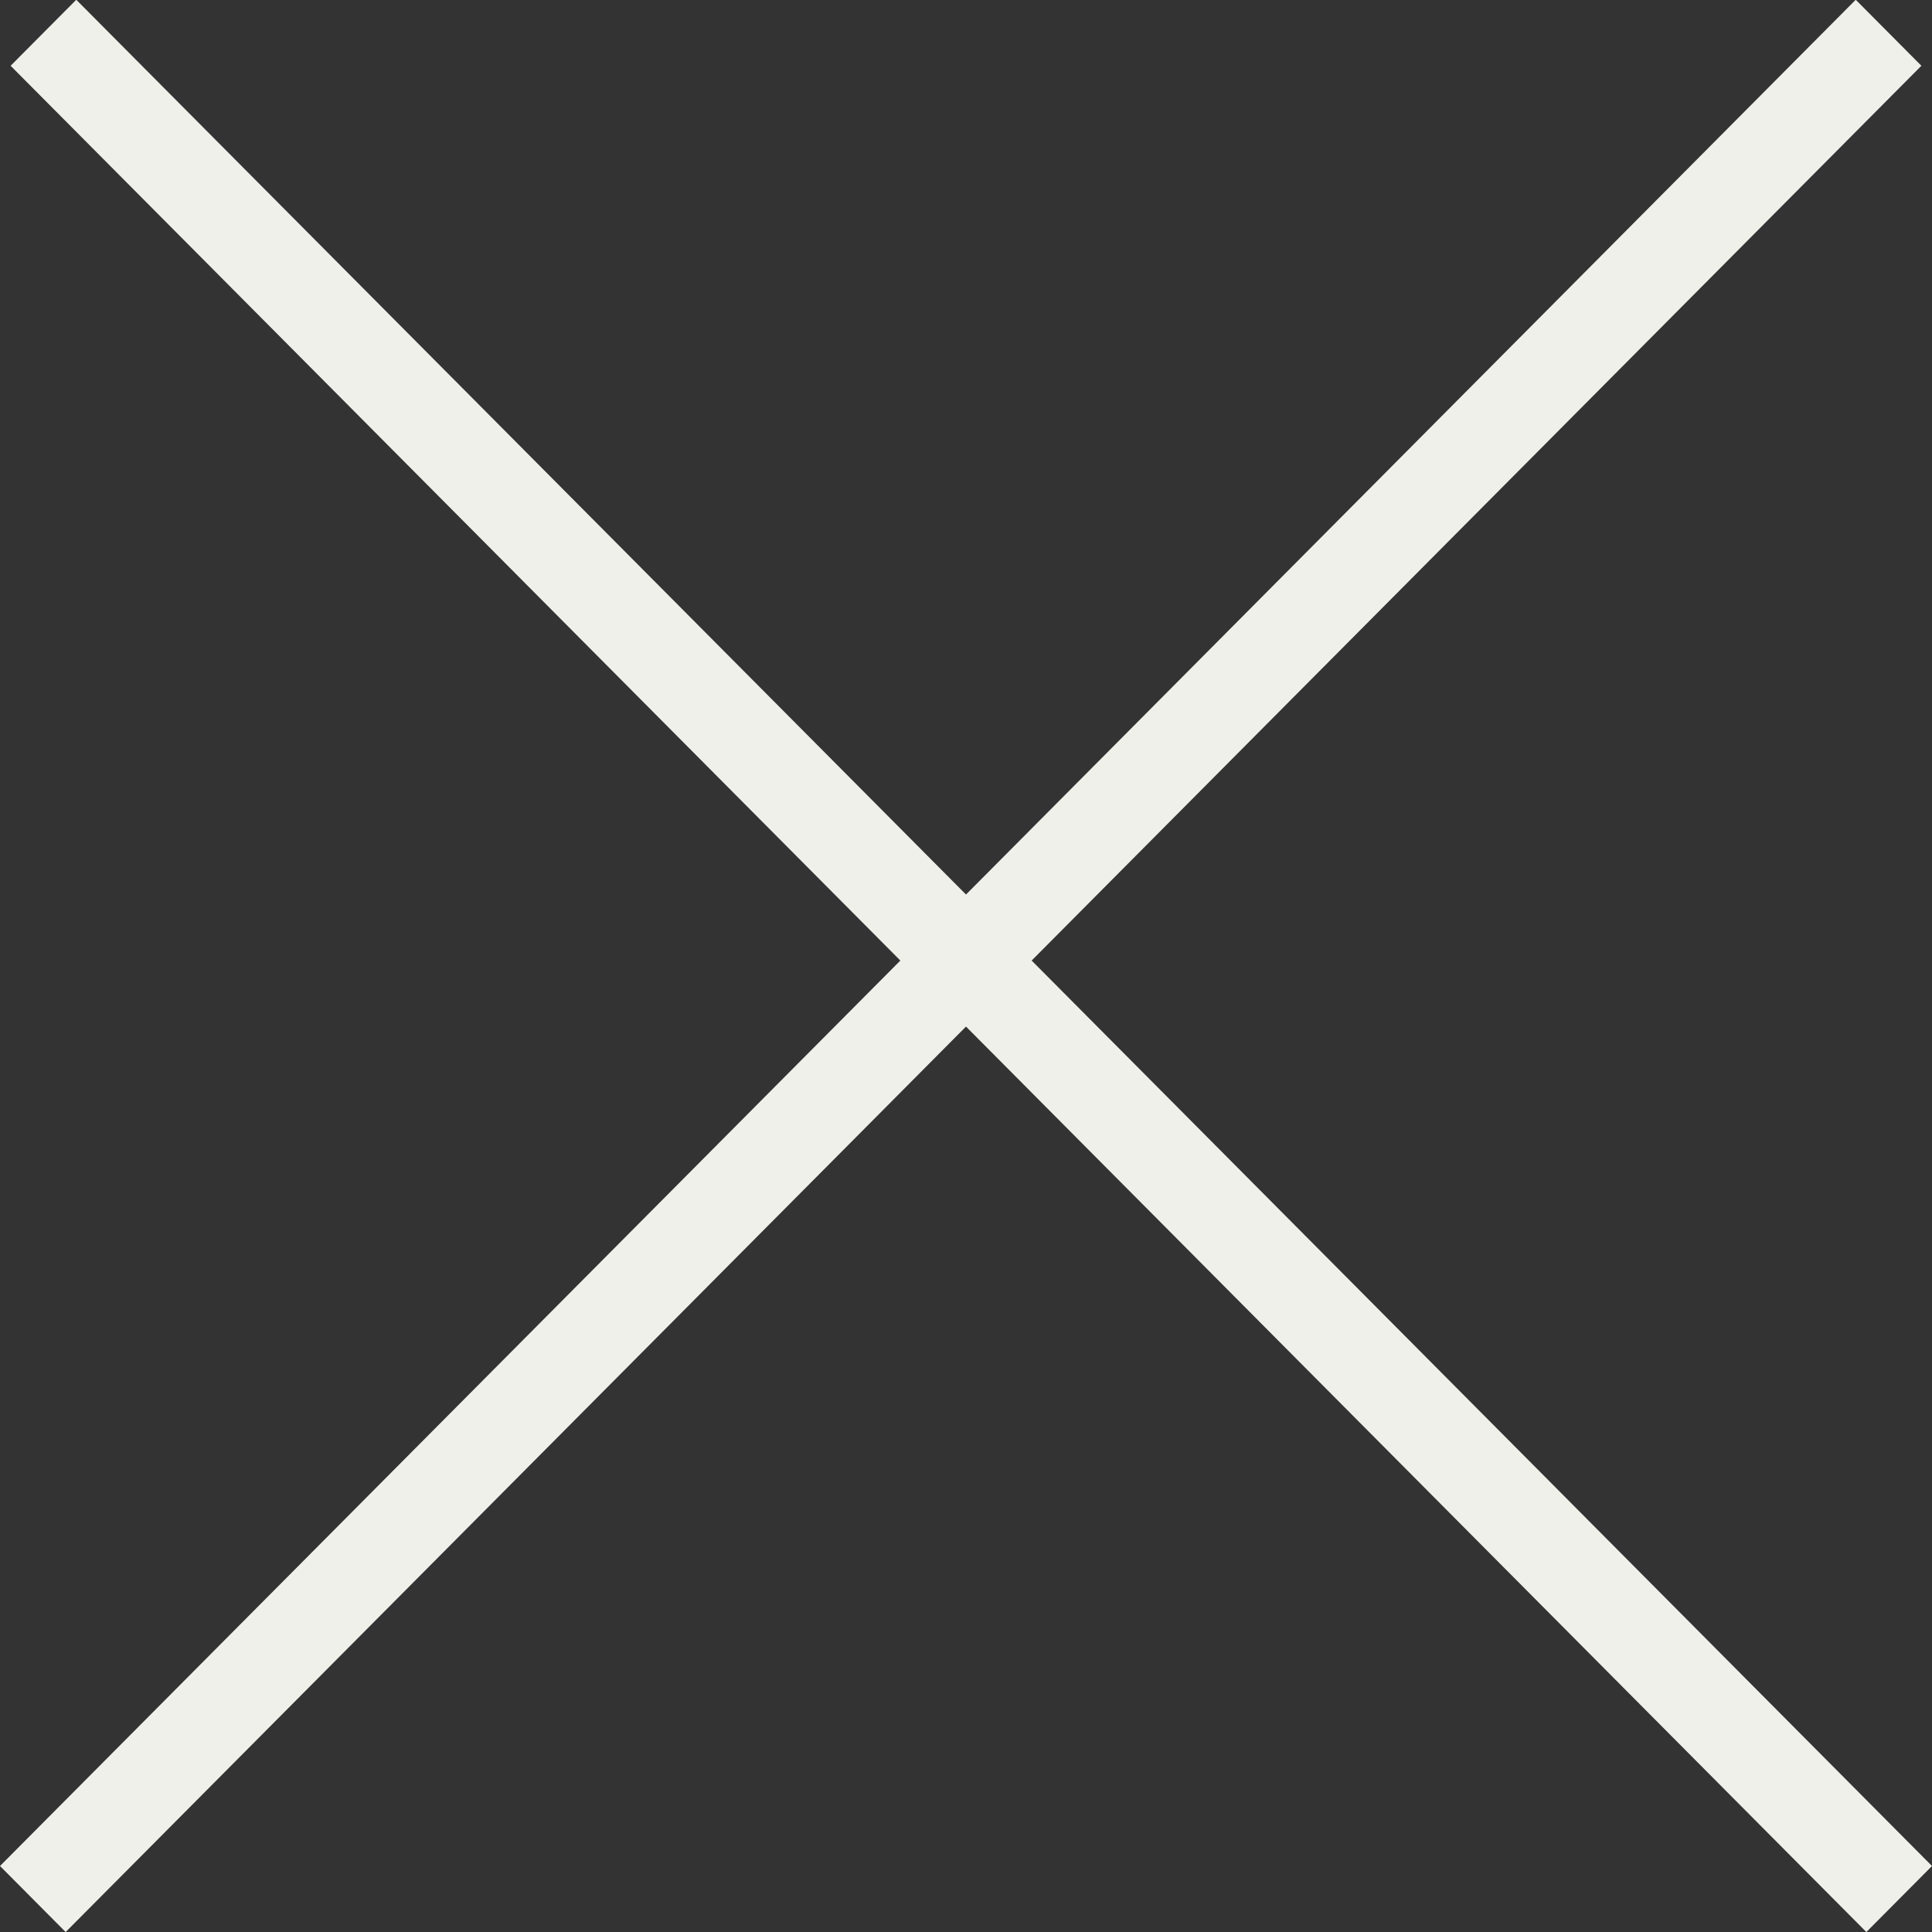 <svg width="45" height="45" viewBox="0 0 45 45" fill="none" xmlns="http://www.w3.org/2000/svg">
<rect x="0" y="0" width="45" height="45" fill="#333333" stroke="none"/>
<rect width="61.31" height="2.169" transform="matrix(0.705 -0.709 0.705 0.709 0 43.463)" fill="#EFF0EA"/>
<rect width="61.31" height="2.169" transform="matrix(-0.705 -0.709 -0.705 0.709 45 43.463)" fill="#EFF0EA"/>
</svg>
